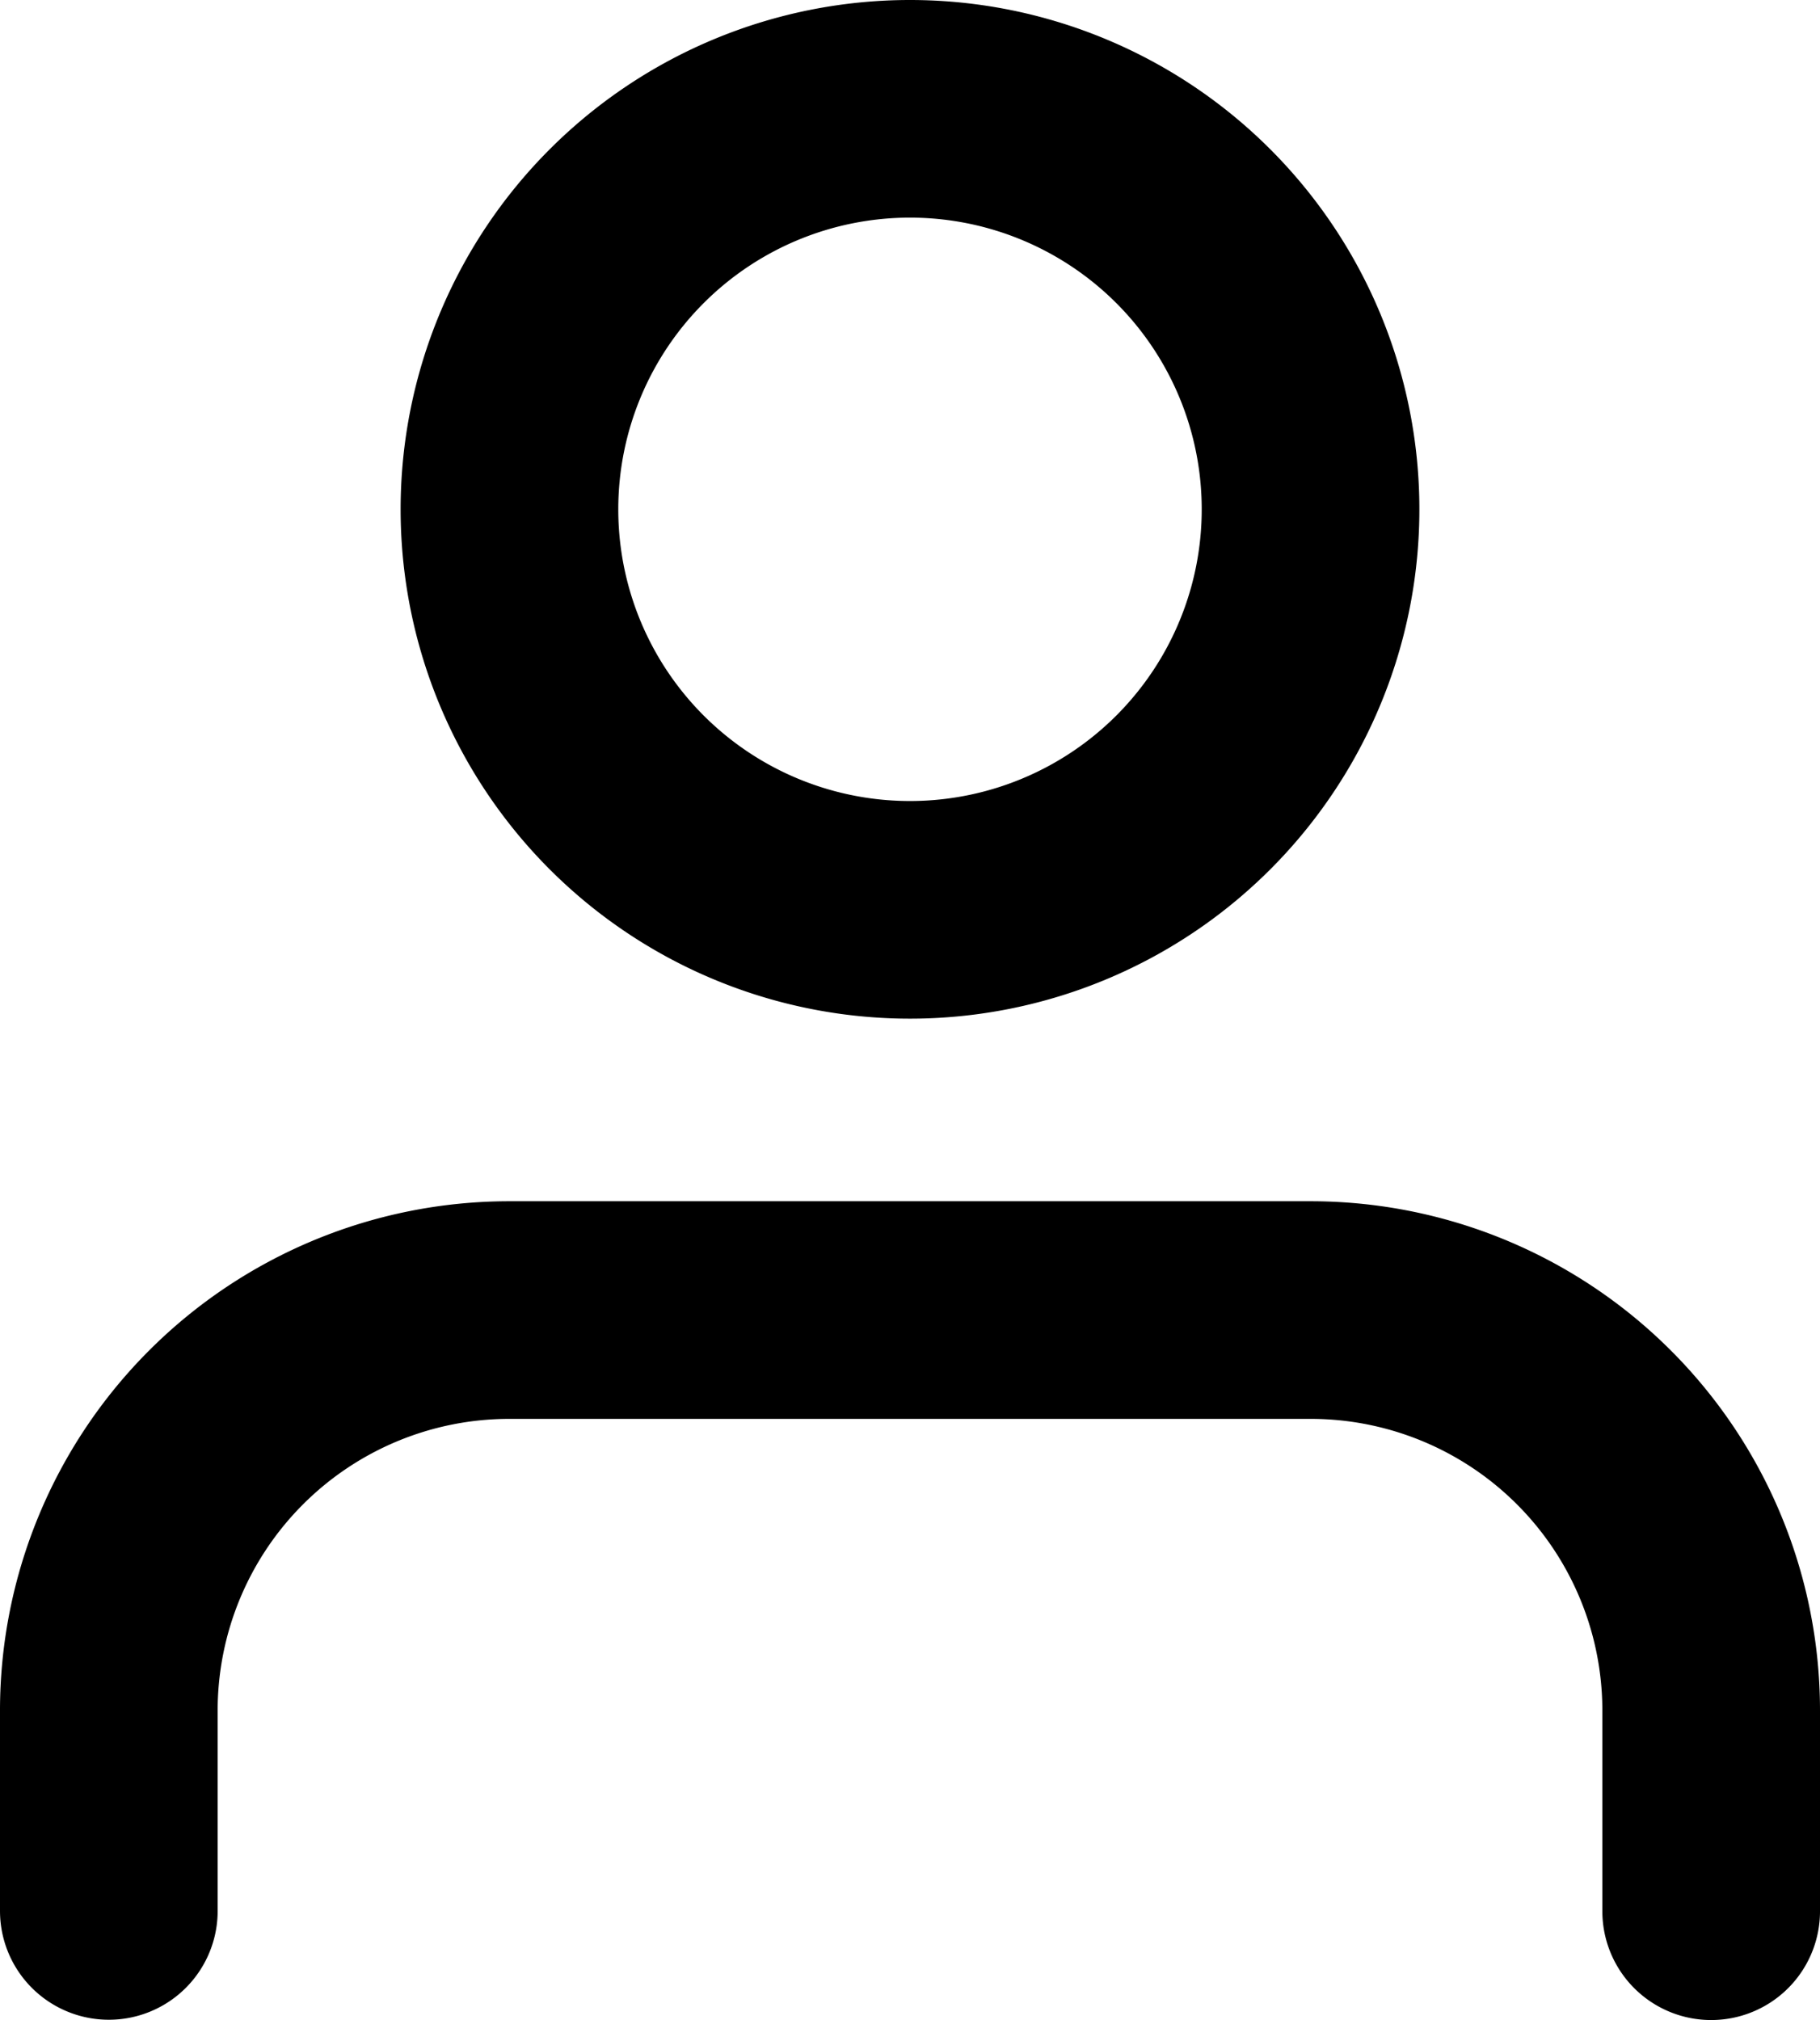 <svg xmlns="http://www.w3.org/2000/svg" width="25.086" height="27.846" viewBox="0 0 25.086 27.846">
  <g id="Group_1204" data-name="Group 1204" transform="translate(-1456.457 -74.077)">
    <path id="Path_2005" data-name="Path 2005" d="M24.169,60.365V57.6a5.521,5.521,0,0,0-5.522-5.522H7.6A5.521,5.521,0,0,0,2.083,57.6v2.761" transform="translate(1455.874 40.058)" fill="none" stroke="#000" stroke-linecap="round" stroke-linejoin="round" stroke-width="3"/>
    <path id="Path_2006" data-name="Path 2006" d="M24.271,2.083A5.521,5.521,0,1,1,18.75,7.6,5.521,5.521,0,0,1,24.271,2.083Z" transform="translate(1444.729 73.494)" fill="none" stroke="#000" stroke-linecap="round" stroke-linejoin="round" stroke-width="3"/>
  </g>
</svg>
